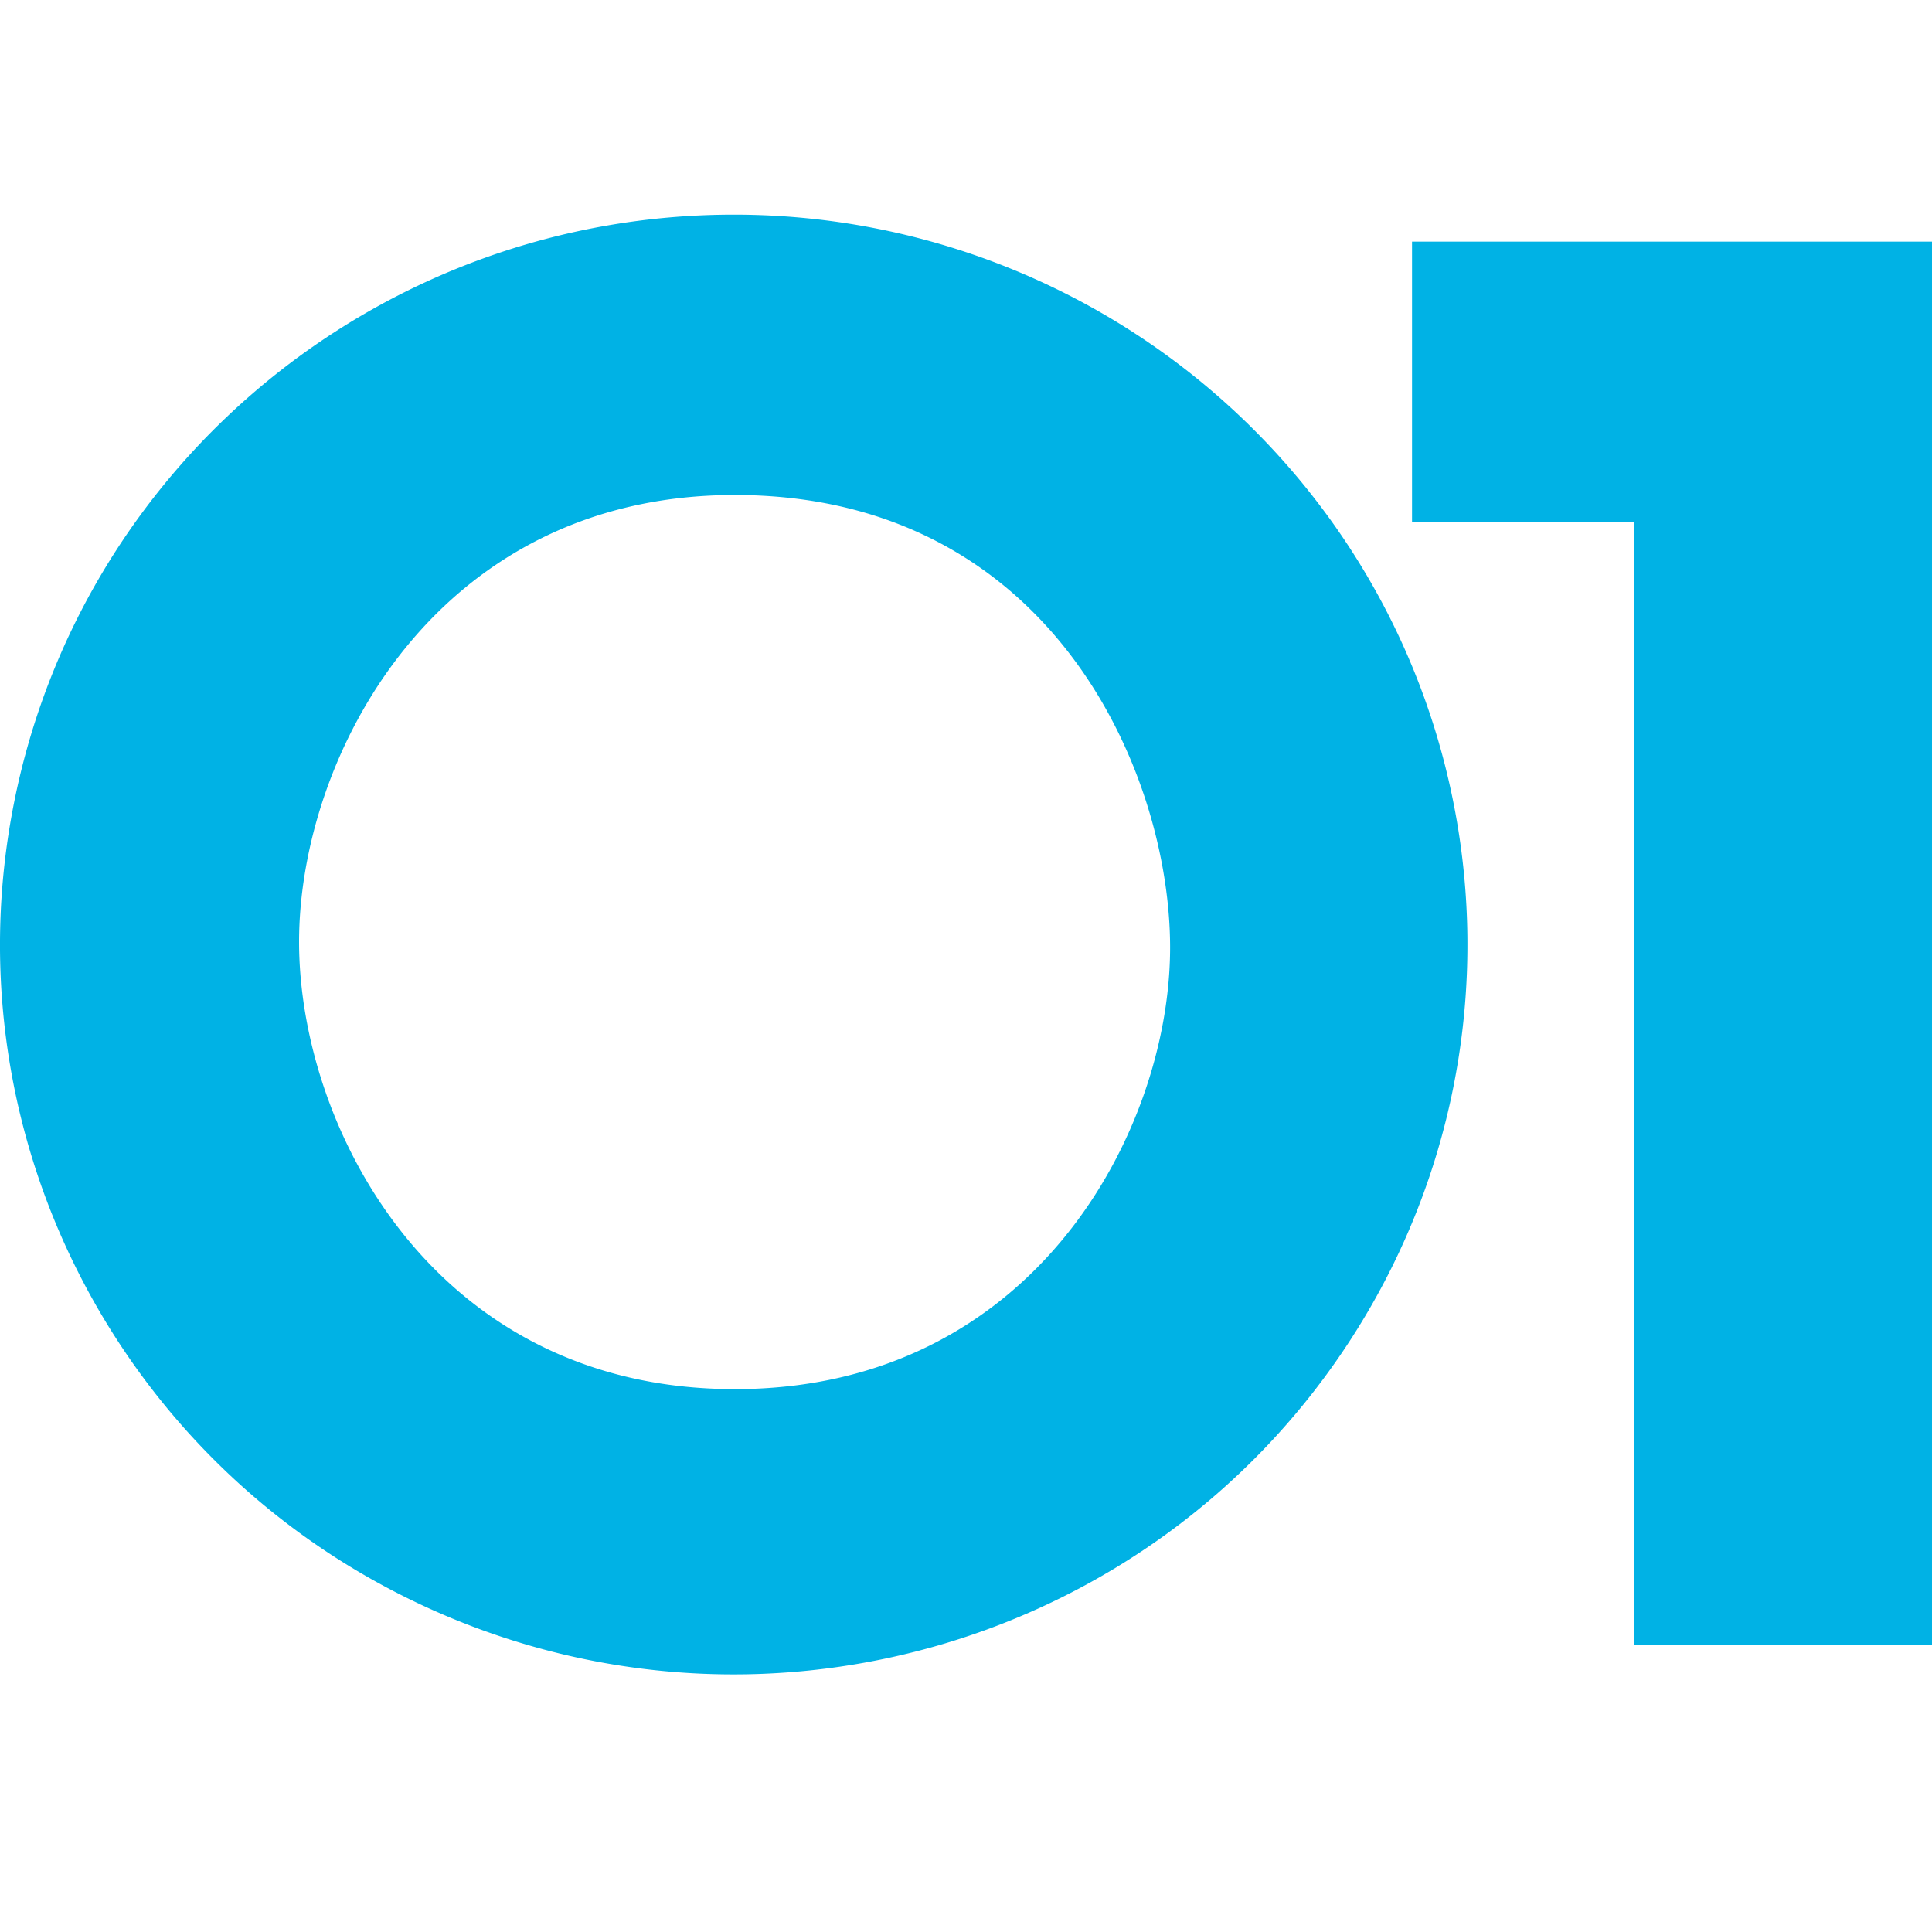 <svg viewBox="0 0 90 90" xmlns="http://www.w3.org/2000/svg"><g fill="none" fill-rule="evenodd"><path fill="#FFF" d="M0 0h90v90H0z"/><path d="M34.229 10C17.923 9.977 3.873 21.416.669 37.32c-3.203 15.903 5.334 31.843 20.39 38.07 15.055 6.228 32.437 1.01 41.514-12.465 9.077-13.474 7.322-31.45-4.192-42.935A34.252 34.252 0 0 0 34.23 10Zm0 54.711c-14.022 0-20.297-12.204-20.297-20.835 0-8.63 6.345-20.817 20.297-20.817 14.74 0 20.279 12.937 20.279 21.079 0 8.49-6.31 20.573-20.28 20.573Zm41.907 11.926V24.332H65.778V11.255H90v65.382H76.136Z" fill="#00B2E5" fill-rule="nonzero"/></g></svg>
